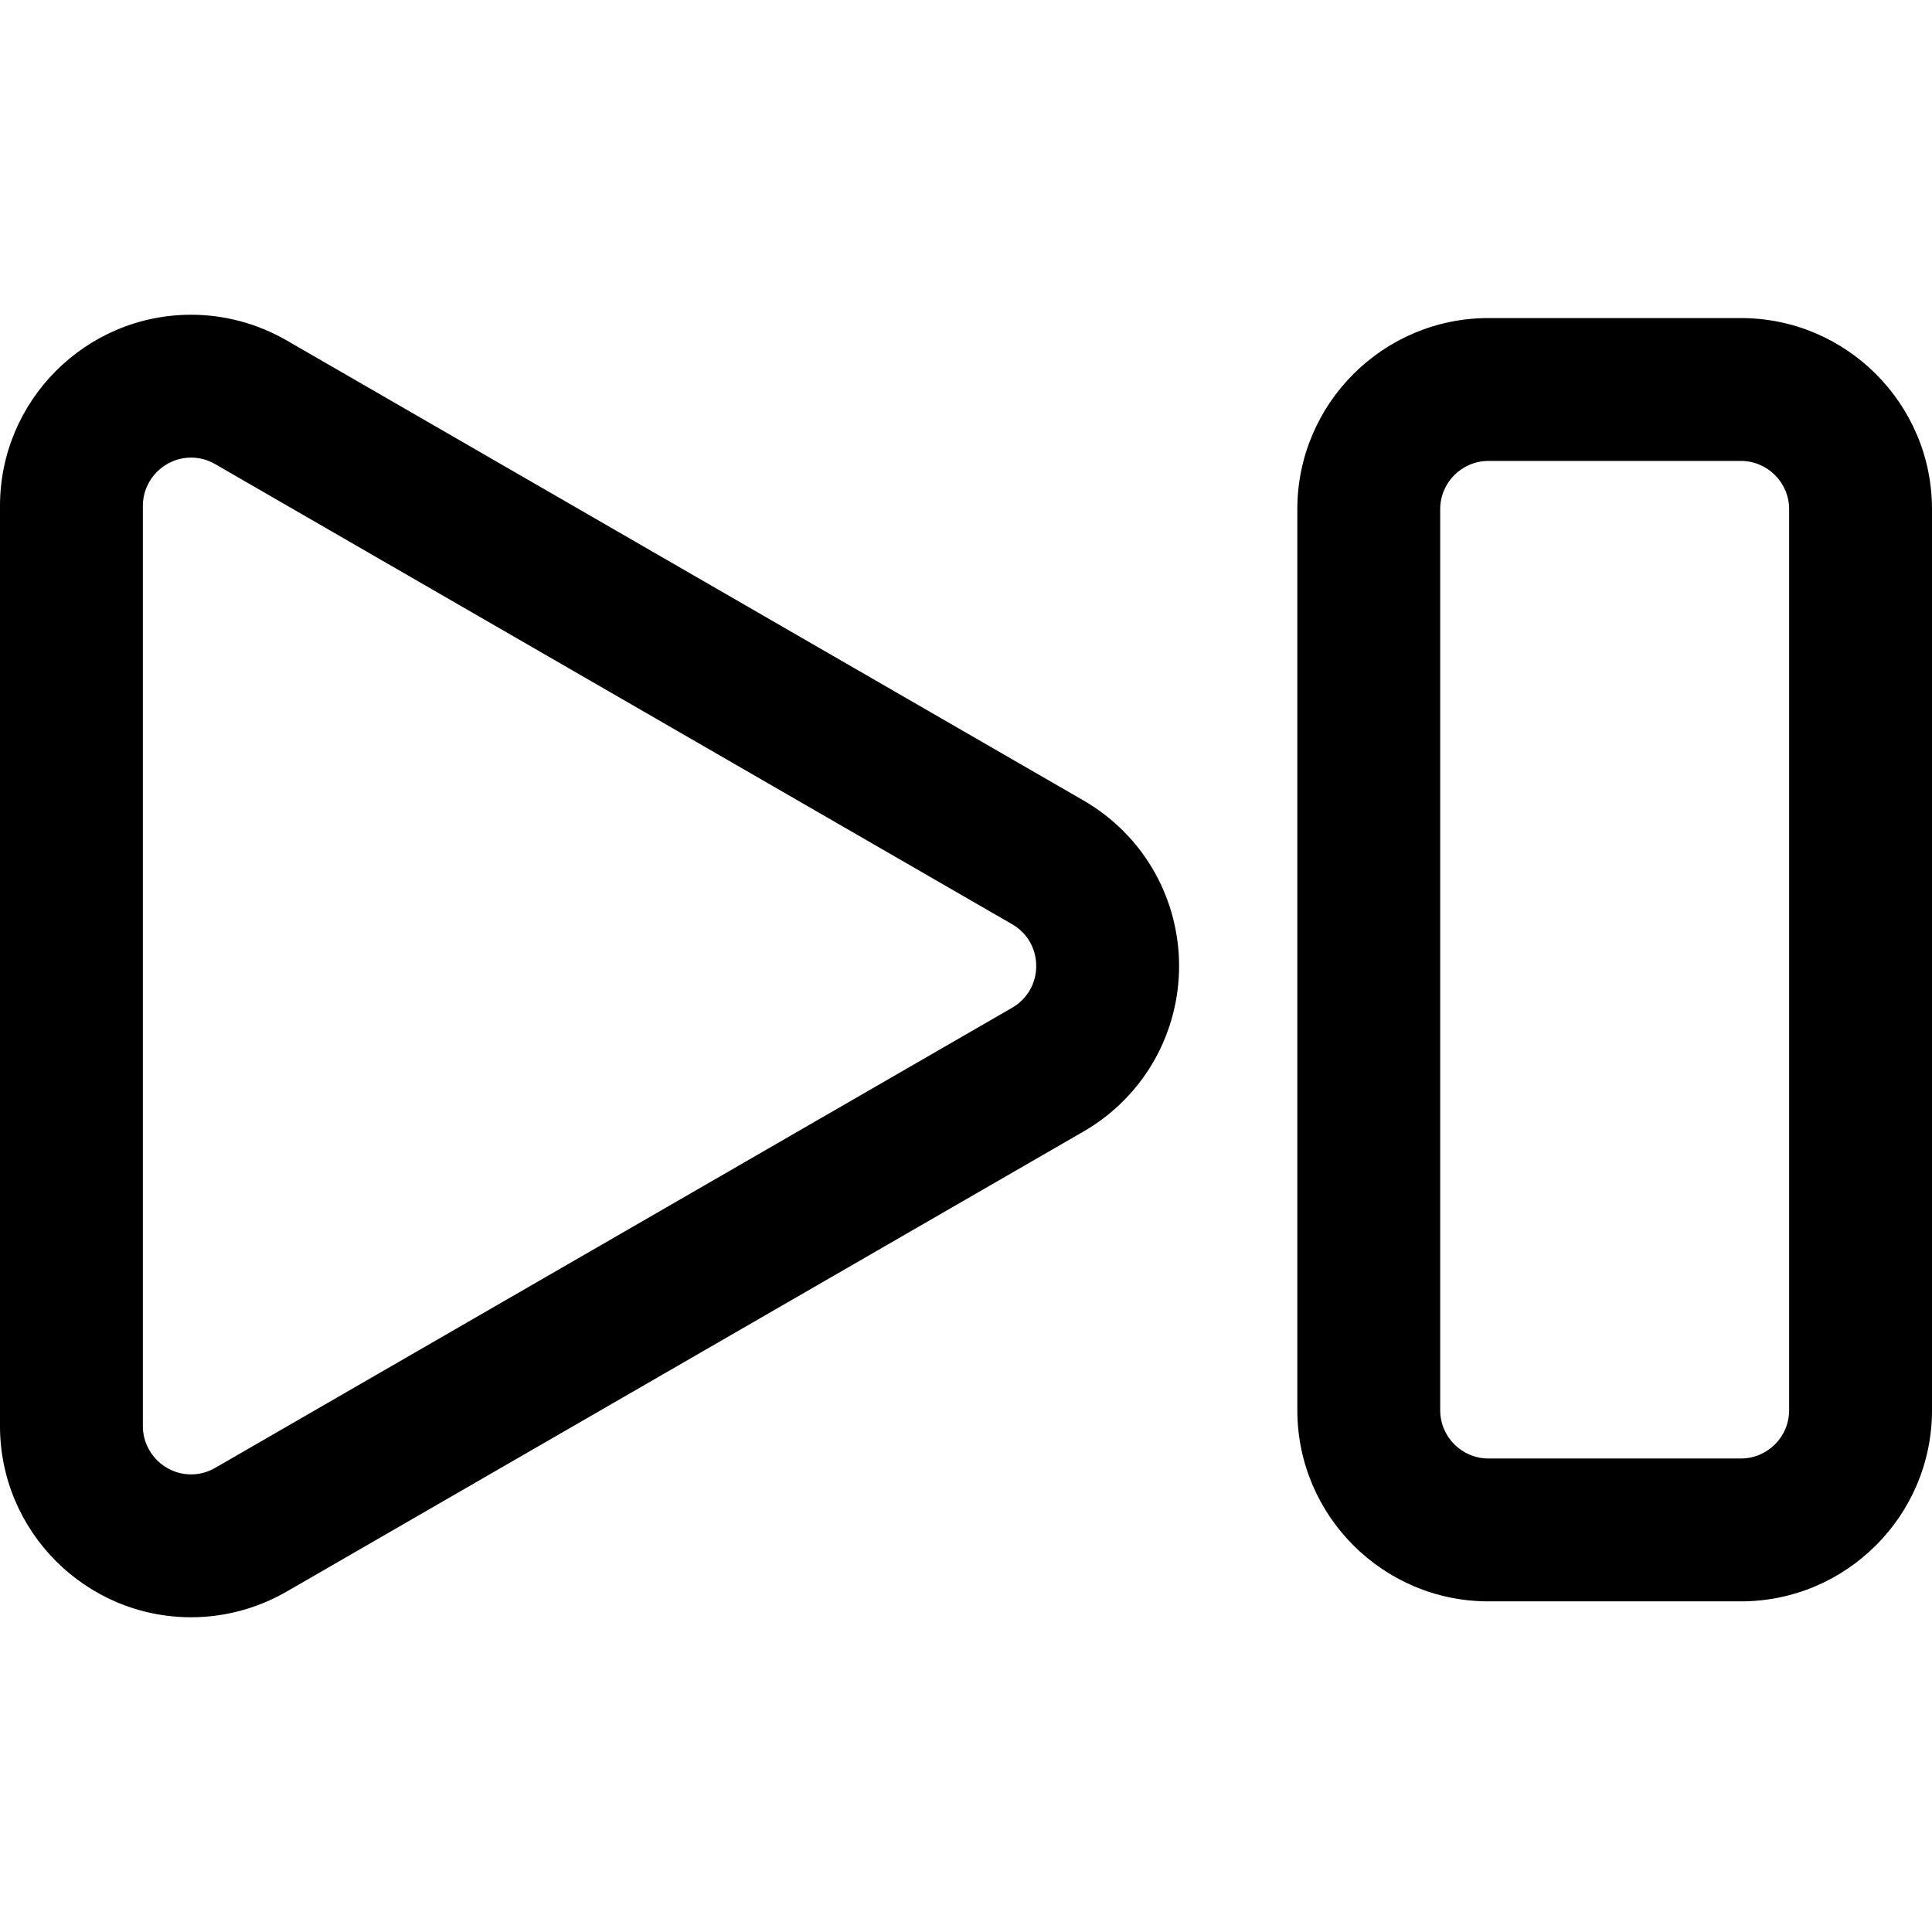 <?xml version="1.0" encoding="iso-8859-1"?>
<!-- Generator: Adobe Illustrator 16.0.0, SVG Export Plug-In . SVG Version: 6.00 Build 0)  -->
<!DOCTYPE svg PUBLIC "-//W3C//DTD SVG 1.1//EN" "http://www.w3.org/Graphics/SVG/1.1/DTD/svg11.dtd">
<svg version="1.1" id="Capa_1" xmlns="http://www.w3.org/2000/svg" xmlns:xlink="http://www.w3.org/1999/xlink" x="0px" y="0px"
	 width="592.838px" height="592.838px" viewBox="0 0 592.838 592.838" style="enable-background:new 0 0 592.838 592.838;"
	 xml:space="preserve">
<g>
	<g>
		<g>
			<path d="M332.236,246.068L87.71,104.891c-8.851-5.111-18.895-7.812-29.044-7.812h-0.001h-0.002h-0.004
				C26.589,97.083,0.5,123.174,0.5,155.241v282.357c0,32.07,26.092,58.162,58.163,58.162c10.151,0,20.196-2.701,29.048-7.812
				L332.237,346.77c9.16-5.289,16.693-12.941,21.787-22.129c4.766-8.598,7.283-18.355,7.283-28.222
				c0-9.866-2.518-19.625-7.283-28.221C348.931,259.009,341.397,251.357,332.236,246.068z M310.817,309.67L66.29,450.848
				c-2.465,1.424-5.08,2.072-7.627,2.072c-7.992,0-15.323-6.391-15.323-15.322V155.241c0-8.931,7.332-15.322,15.323-15.322
				c2.548-0.001,5.161,0.649,7.627,2.073L310.817,283.17C321.018,289.058,321.018,303.781,310.817,309.67z"/>
			<path d="M58.663,496.26C26.316,496.26,0,469.944,0,437.598V155.241c0-32.342,26.313-58.658,58.658-58.663
				c10.245,0,20.375,2.725,29.302,7.879l244.526,141.178c9.238,5.333,16.837,13.051,21.976,22.32
				c4.806,8.668,7.346,18.511,7.346,28.463c0,9.952-2.54,19.794-7.346,28.464c-5.139,9.268-12.737,16.986-21.975,22.319
				L87.961,488.38C79.034,493.535,68.903,496.26,58.663,496.26z M58.666,97.578C26.865,97.583,1,123.45,1,155.241v282.357
				c0,31.795,25.868,57.662,57.663,57.662c10.064,0,20.022-2.679,28.798-7.745l244.526-141.178c9.08-5.243,16.55-12.83,21.6-21.938
				c4.724-8.522,7.221-18.197,7.221-27.98c0-9.783-2.497-19.458-7.221-27.978c-5.05-9.11-12.52-16.697-21.601-21.939L87.46,105.324
				C78.685,100.256,68.728,97.578,58.666,97.578z M58.663,453.42c-8.725,0-15.823-7.098-15.823-15.822V155.241
				c0-8.724,7.098-15.822,15.823-15.822h0.006c2.764,0,5.412,0.72,7.871,2.14l244.527,141.179c4.946,2.855,7.9,7.971,7.9,13.683
				c0,5.712-2.953,10.828-7.9,13.683L66.54,451.28C64.082,452.7,61.432,453.42,58.663,453.42z M58.669,139.918l-0.006,0.5
				c-8.173,0-14.823,6.65-14.823,14.822v282.357c0,8.173,6.65,14.822,14.823,14.822c2.591,0,5.073-0.675,7.377-2.005
				l244.527-141.178c4.634-2.676,7.4-7.467,7.4-12.818c0-5.351-2.767-10.142-7.4-12.816L66.04,142.424
				c-2.305-1.331-4.785-2.006-7.371-2.006V139.918z"/>
		</g>
		<g>
			<path d="M534.198,98.098h-77.469c-32.059,0-58.141,26.082-58.141,58.14V432.74c0,32.059,26.082,58.141,58.141,58.141h77.469
				c32.059,0,58.14-26.082,58.14-58.141V156.238C592.338,124.179,566.257,98.098,534.198,98.098z M549.498,432.74
				c0,8.449-6.851,15.299-15.3,15.299h-77.469c-8.45,0-15.3-6.85-15.3-15.299V156.238c0-8.45,6.85-15.3,15.3-15.3h77.469
				c8.449,0,15.3,6.85,15.3,15.3V432.74z"/>
			<path d="M534.198,491.381h-77.469c-32.335,0-58.641-26.306-58.641-58.641V156.238c0-32.334,26.306-58.64,58.641-58.64h77.469
				c32.334,0,58.64,26.306,58.64,58.64V432.74C592.838,465.075,566.532,491.381,534.198,491.381z M456.729,98.598
				c-31.783,0-57.641,25.857-57.641,57.64V432.74c0,31.783,25.857,57.641,57.641,57.641h77.469c31.782,0,57.64-25.857,57.64-57.641
				V156.238c0-31.783-25.857-57.64-57.64-57.64H456.729z M534.198,448.539h-77.469c-8.712,0-15.8-7.087-15.8-15.799V156.238
				c0-8.712,7.088-15.8,15.8-15.8h77.469c8.712,0,15.8,7.088,15.8,15.8V432.74C549.998,441.452,542.91,448.539,534.198,448.539z
				 M456.729,141.438c-8.161,0-14.8,6.639-14.8,14.8V432.74c0,8.16,6.639,14.799,14.8,14.799h77.469c8.161,0,14.8-6.639,14.8-14.799
				V156.238c0-8.161-6.639-14.8-14.8-14.8H456.729z"/>
		</g>
	</g>
</g>
<g>
</g>
<g>
</g>
<g>
</g>
<g>
</g>
<g>
</g>
<g>
</g>
<g>
</g>
<g>
</g>
<g>
</g>
<g>
</g>
<g>
</g>
<g>
</g>
<g>
</g>
<g>
</g>
<g>
</g>
</svg>
